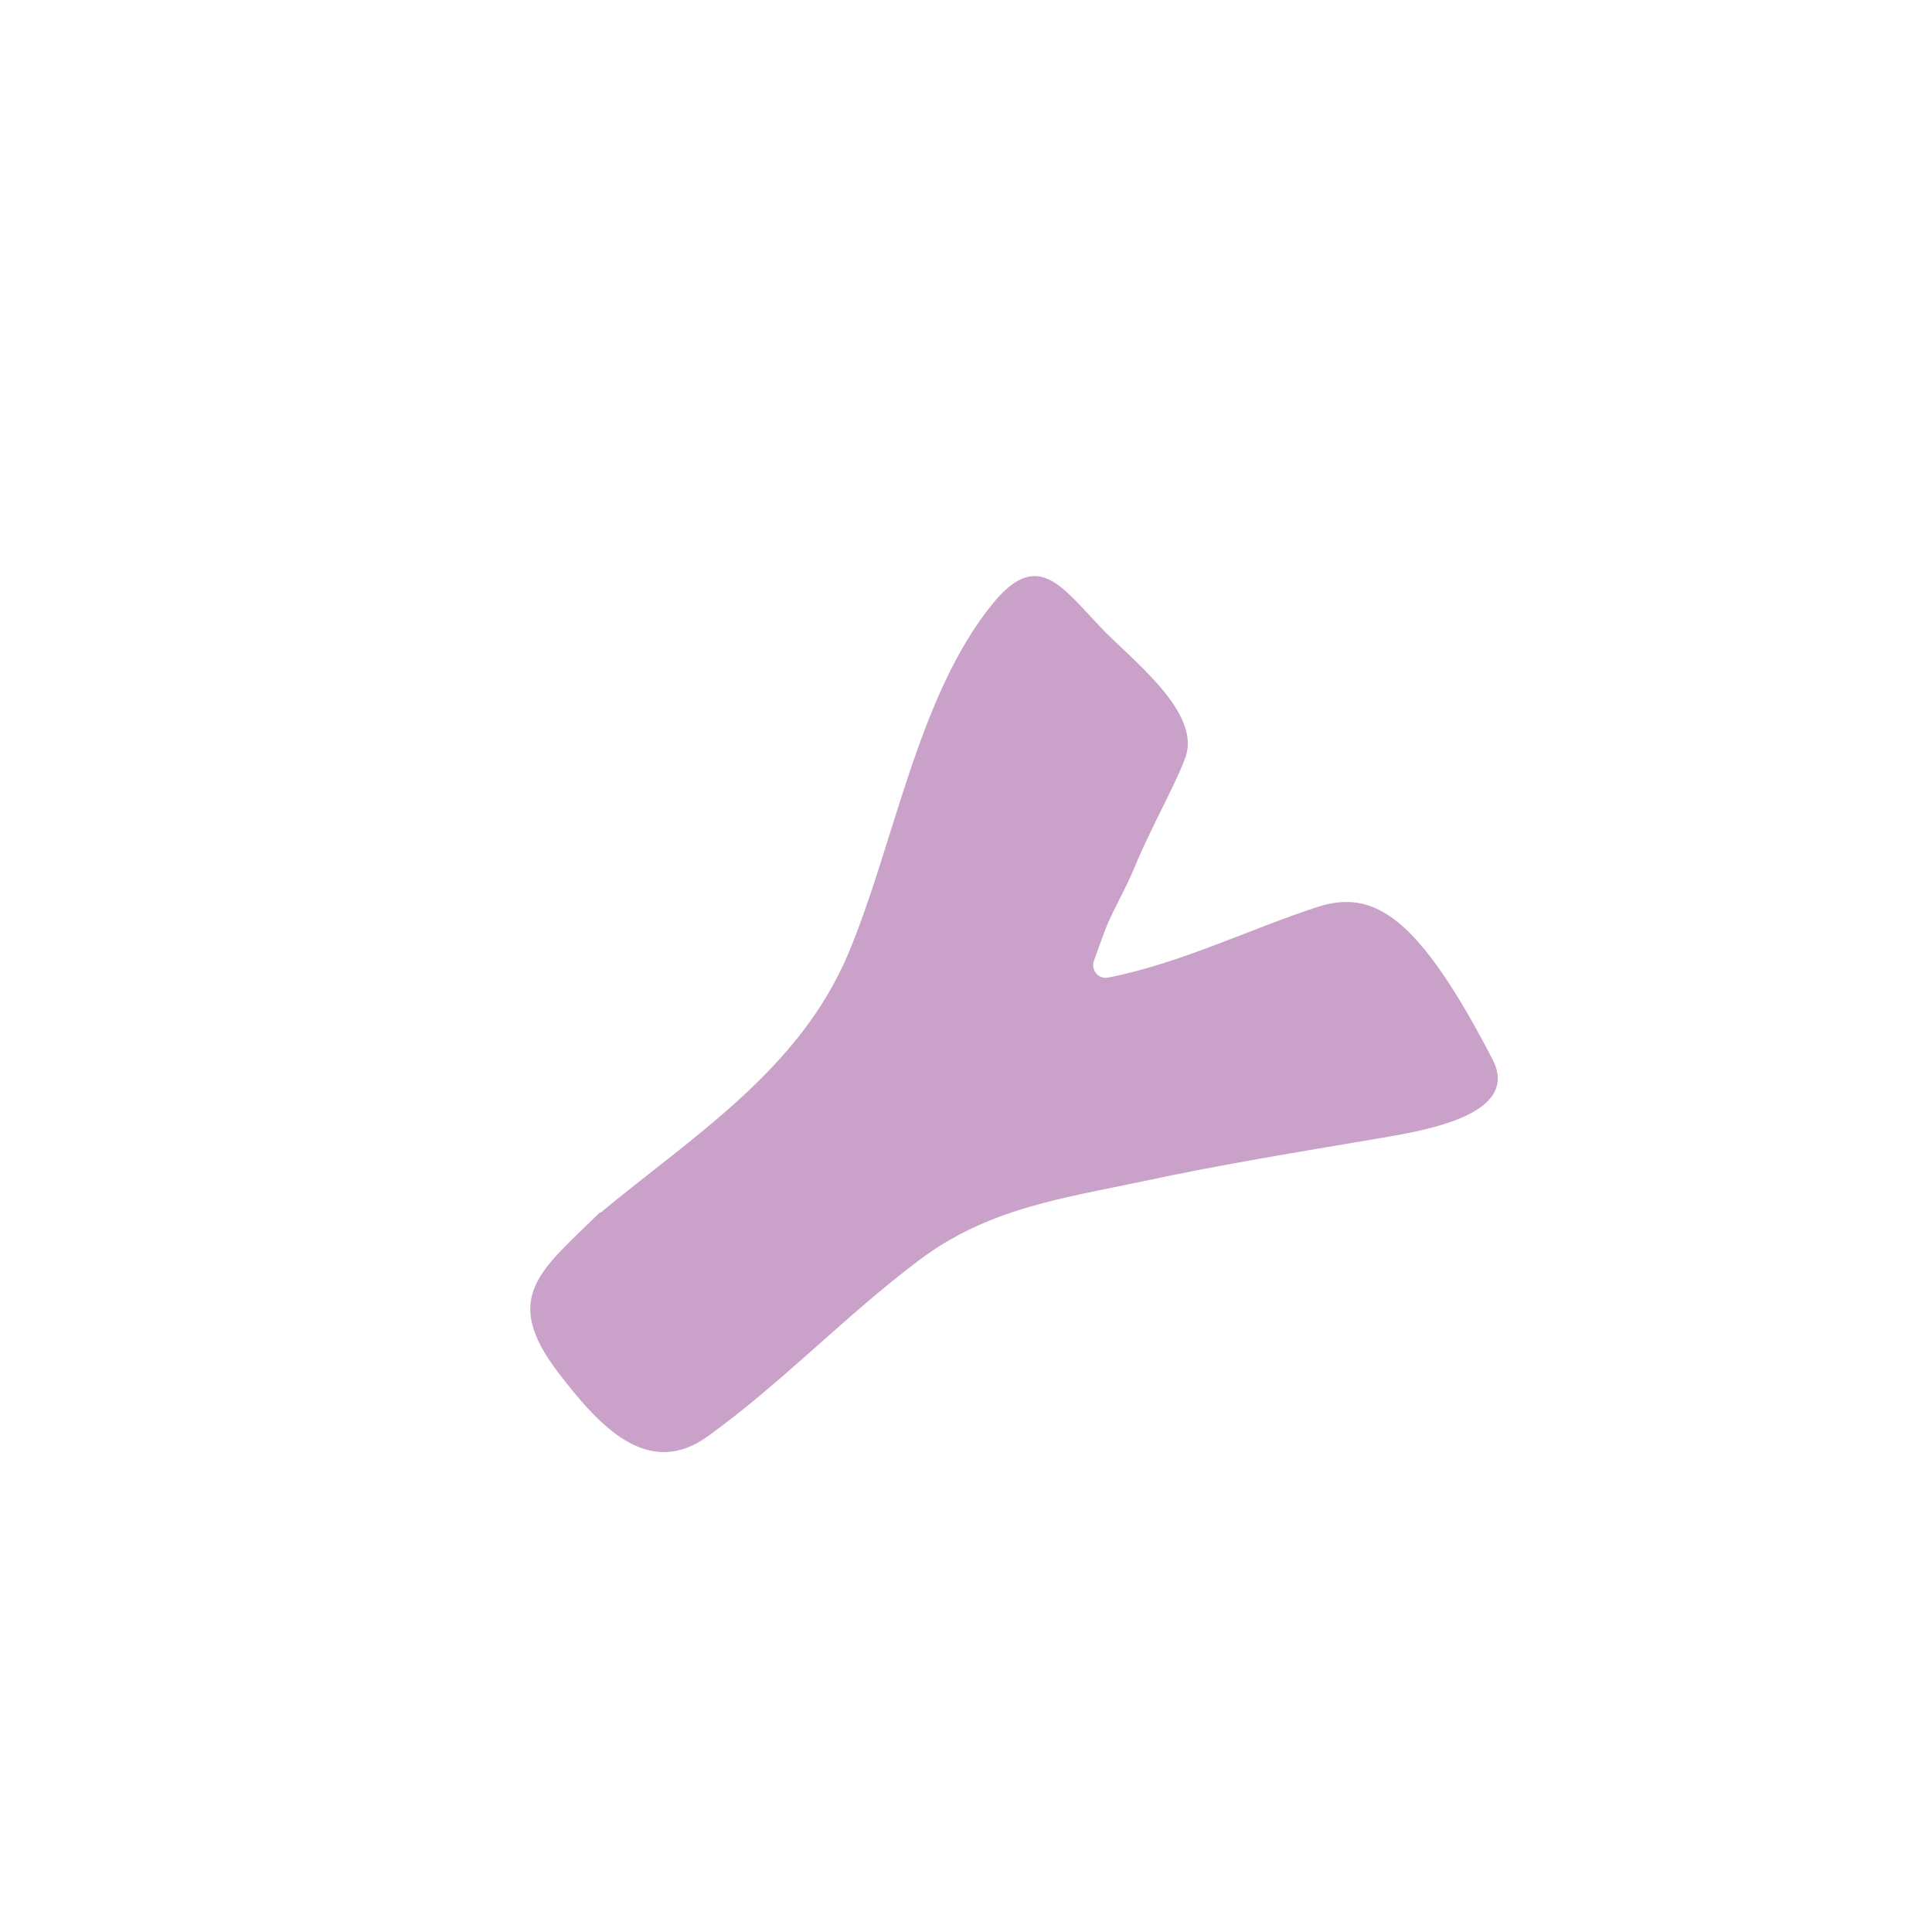 <svg xmlns="http://www.w3.org/2000/svg" data-name="レイヤー 2" viewBox="0 0 40 40"><defs><clipPath id="a"><path d="M0 0h40v40H0z" style="fill:none"/></clipPath><filter id="b" width="30" height="28" x="6.18" y="7.11" filterUnits="userSpaceOnUse"><feOffset dx="1" dy="1"/><feGaussianBlur result="blur" stdDeviation=".5"/><feFlood flood-color="#824100" flood-opacity=".4"/><feComposite in2="blur" operator="in"/><feComposite in="SourceGraphic"/></filter></defs><g style="clip-path:url(#a)"><g data-name="ハニーベア_ステッカー" style="filter:url(#b)"><path d="M8.79 30.06c-.2-.23-.41-.48-.64-.78-2.73-3.57-.15-6.07.83-7.01l.51-.49c.36-.3.72-.58 1.12-.89 1.41-1.11 2.63-2.06 3.15-3.31.26-.62.51-1.42.75-2.19.6-1.92 1.28-4.09 2.69-5.81.88-1.08 1.93-1.64 3.1-1.67 1.78-.05 2.85 1.11 3.5 1.81l.18.2c.07.07.15.15.25.24l.08.07c.27.26.61.57.93.94 1 1.13 1.46 2.31 1.38 3.5 1.07-.06 2.6.23 4.03 1.85.63.71 1.24 1.67 1.95 3.03.57 1.11.6 2.36.07 3.42-.99 1.99-3.25 2.37-4.6 2.6l-.78.13c-1.24.21-2.64.45-3.95.72l-.61.13c-1.38.28-2.2.46-2.87.97-.63.47-1.24 1.02-1.89 1.59-.79.7-1.6 1.42-2.53 2.09-1.66 1.2-4.28 1.52-6.64-1.15Z" style="fill:#fff"/><path d="M11.43 24.11c1.96-1.62 4.12-2.97 5.13-5.36.95-2.25 1.44-5.36 3-7.26.91-1.11 1.4-.38 2.22.49.62.66 2.11 1.76 1.76 2.71-.21.57-.71 1.44-1.06 2.29-.14.35-.44.88-.57 1.2-.08.2-.17.46-.26.71-.07.19.09.39.29.35 1.49-.29 2.92-1 4.33-1.46 1.19-.39 2.11.22 3.63 3.15.6 1.16-1.41 1.48-2.42 1.65-1.59.27-3.2.53-4.78.87-1.71.36-3.25.57-4.67 1.64-1.52 1.14-2.85 2.55-4.38 3.65-1.24.89-2.25-.22-3.09-1.32-1.21-1.58-.34-2.13.86-3.32Z" style="fill:#caa1c9"/></g></g></svg>